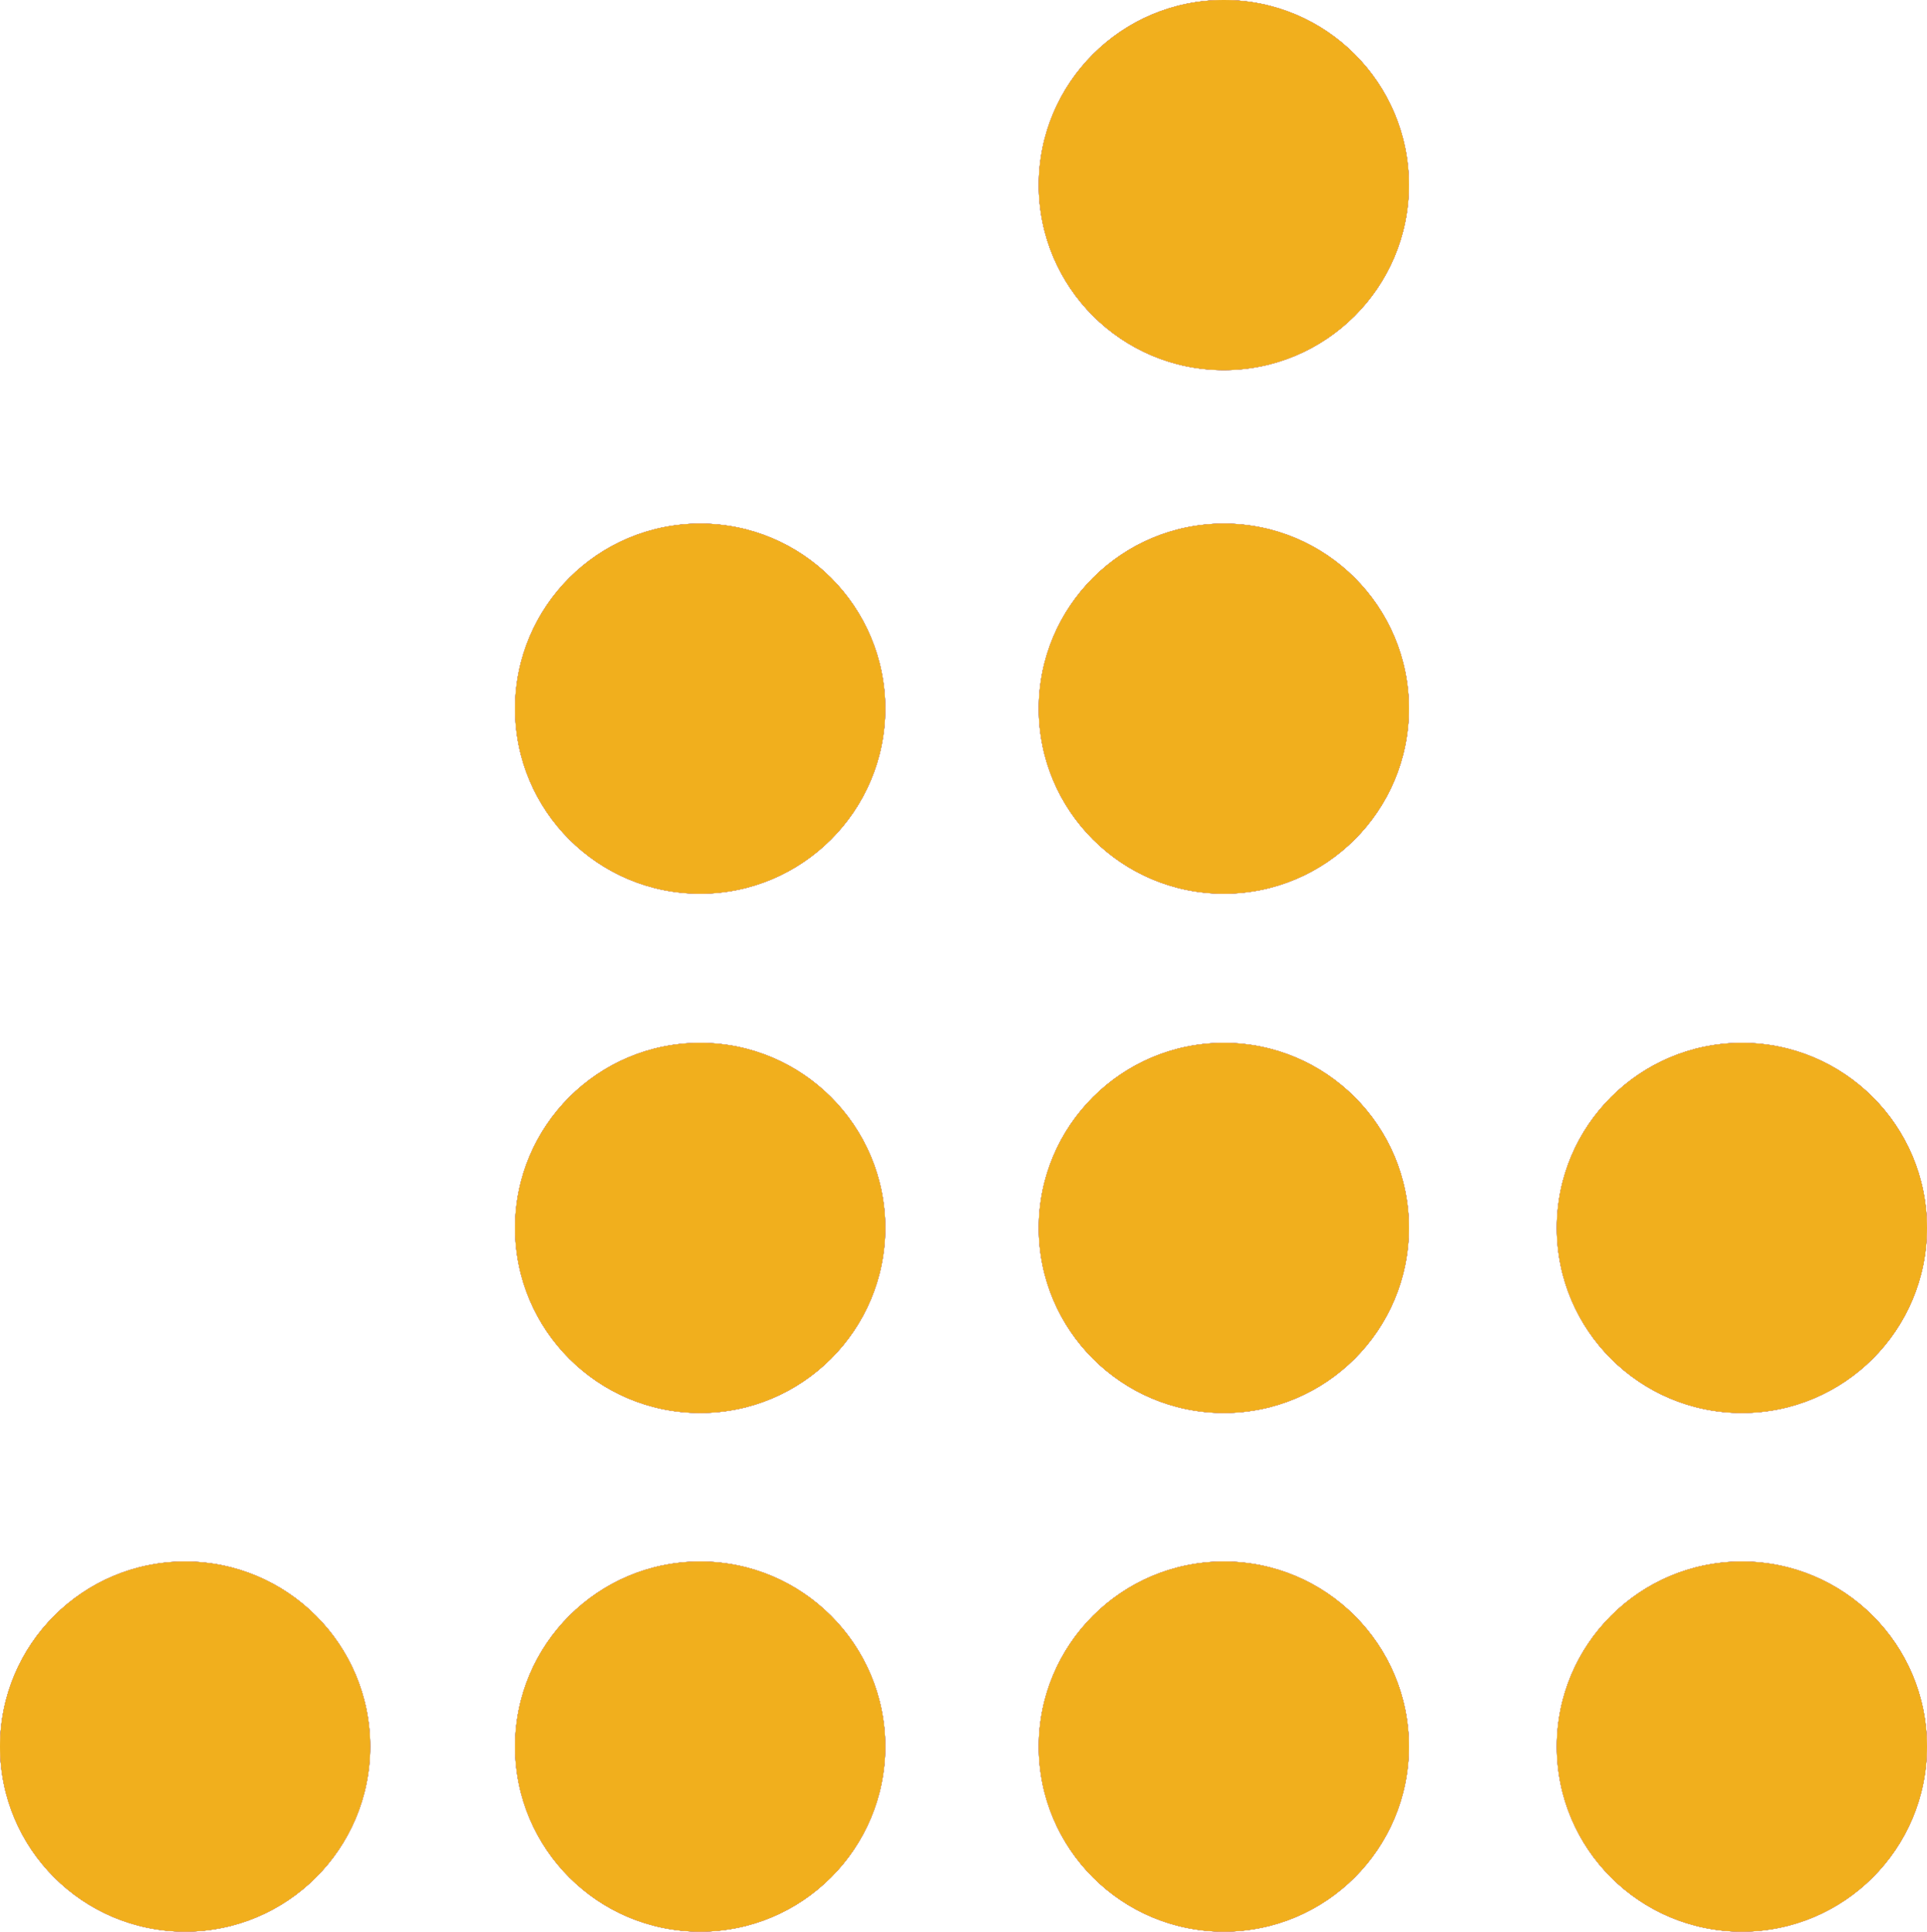 <?xml version="1.0" encoding="utf-8"?>
<!-- Generator: Adobe Illustrator 16.0.0, SVG Export Plug-In . SVG Version: 6.00 Build 0)  -->
<!DOCTYPE svg PUBLIC "-//W3C//DTD SVG 1.1//EN" "http://www.w3.org/Graphics/SVG/1.1/DTD/svg11.dtd">
<svg xmlns="http://www.w3.org/2000/svg" xmlns:xlink="http://www.w3.org/1999/xlink" version="1.1" viewBox="0 0 91.988 92.229">
	<defs>
		<style>
			use {
				display: none;
			}
		
			use:target {
				display: inline;
			}
		</style>
		<g id="icon">
			<circle cx="33.423" cy="33.836" r="8.836"/>
			<circle cx="58.422" cy="33.836" r="8.836"/>
			<circle cx="58.422" cy="8.836" r="8.836"/>
			<circle cx="33.423" cy="58.629" r="8.836"/>
			<circle cx="58.422" cy="58.629" r="8.836"/>
			<circle cx="83.152" cy="58.629" r="8.836"/>
			<circle cx="8.836" cy="83.393" r="8.836"/>
			<circle cx="33.423" cy="83.393" r="8.836"/>
			<circle cx="58.422" cy="83.393" r="8.836"/>
			<circle cx="83.152" cy="83.393" r="8.836"/>
		</g>
	</defs>
	<use xlink:href="#icon" id="blue" fill="#3e80c0"/>
	<use xlink:href="#icon" id="dark-gray" fill="#333333"/>
	<use xlink:href="#icon" id="gray" fill="#b5b5b5"/>
	<use xlink:href="#icon" id="red" fill="#ee0000"/>
	<use xlink:href="#icon" id="white" fill="#ffffff"/>
	<use xlink:href="#icon" id="yellow" fill="#f1af1d"/>
</svg>